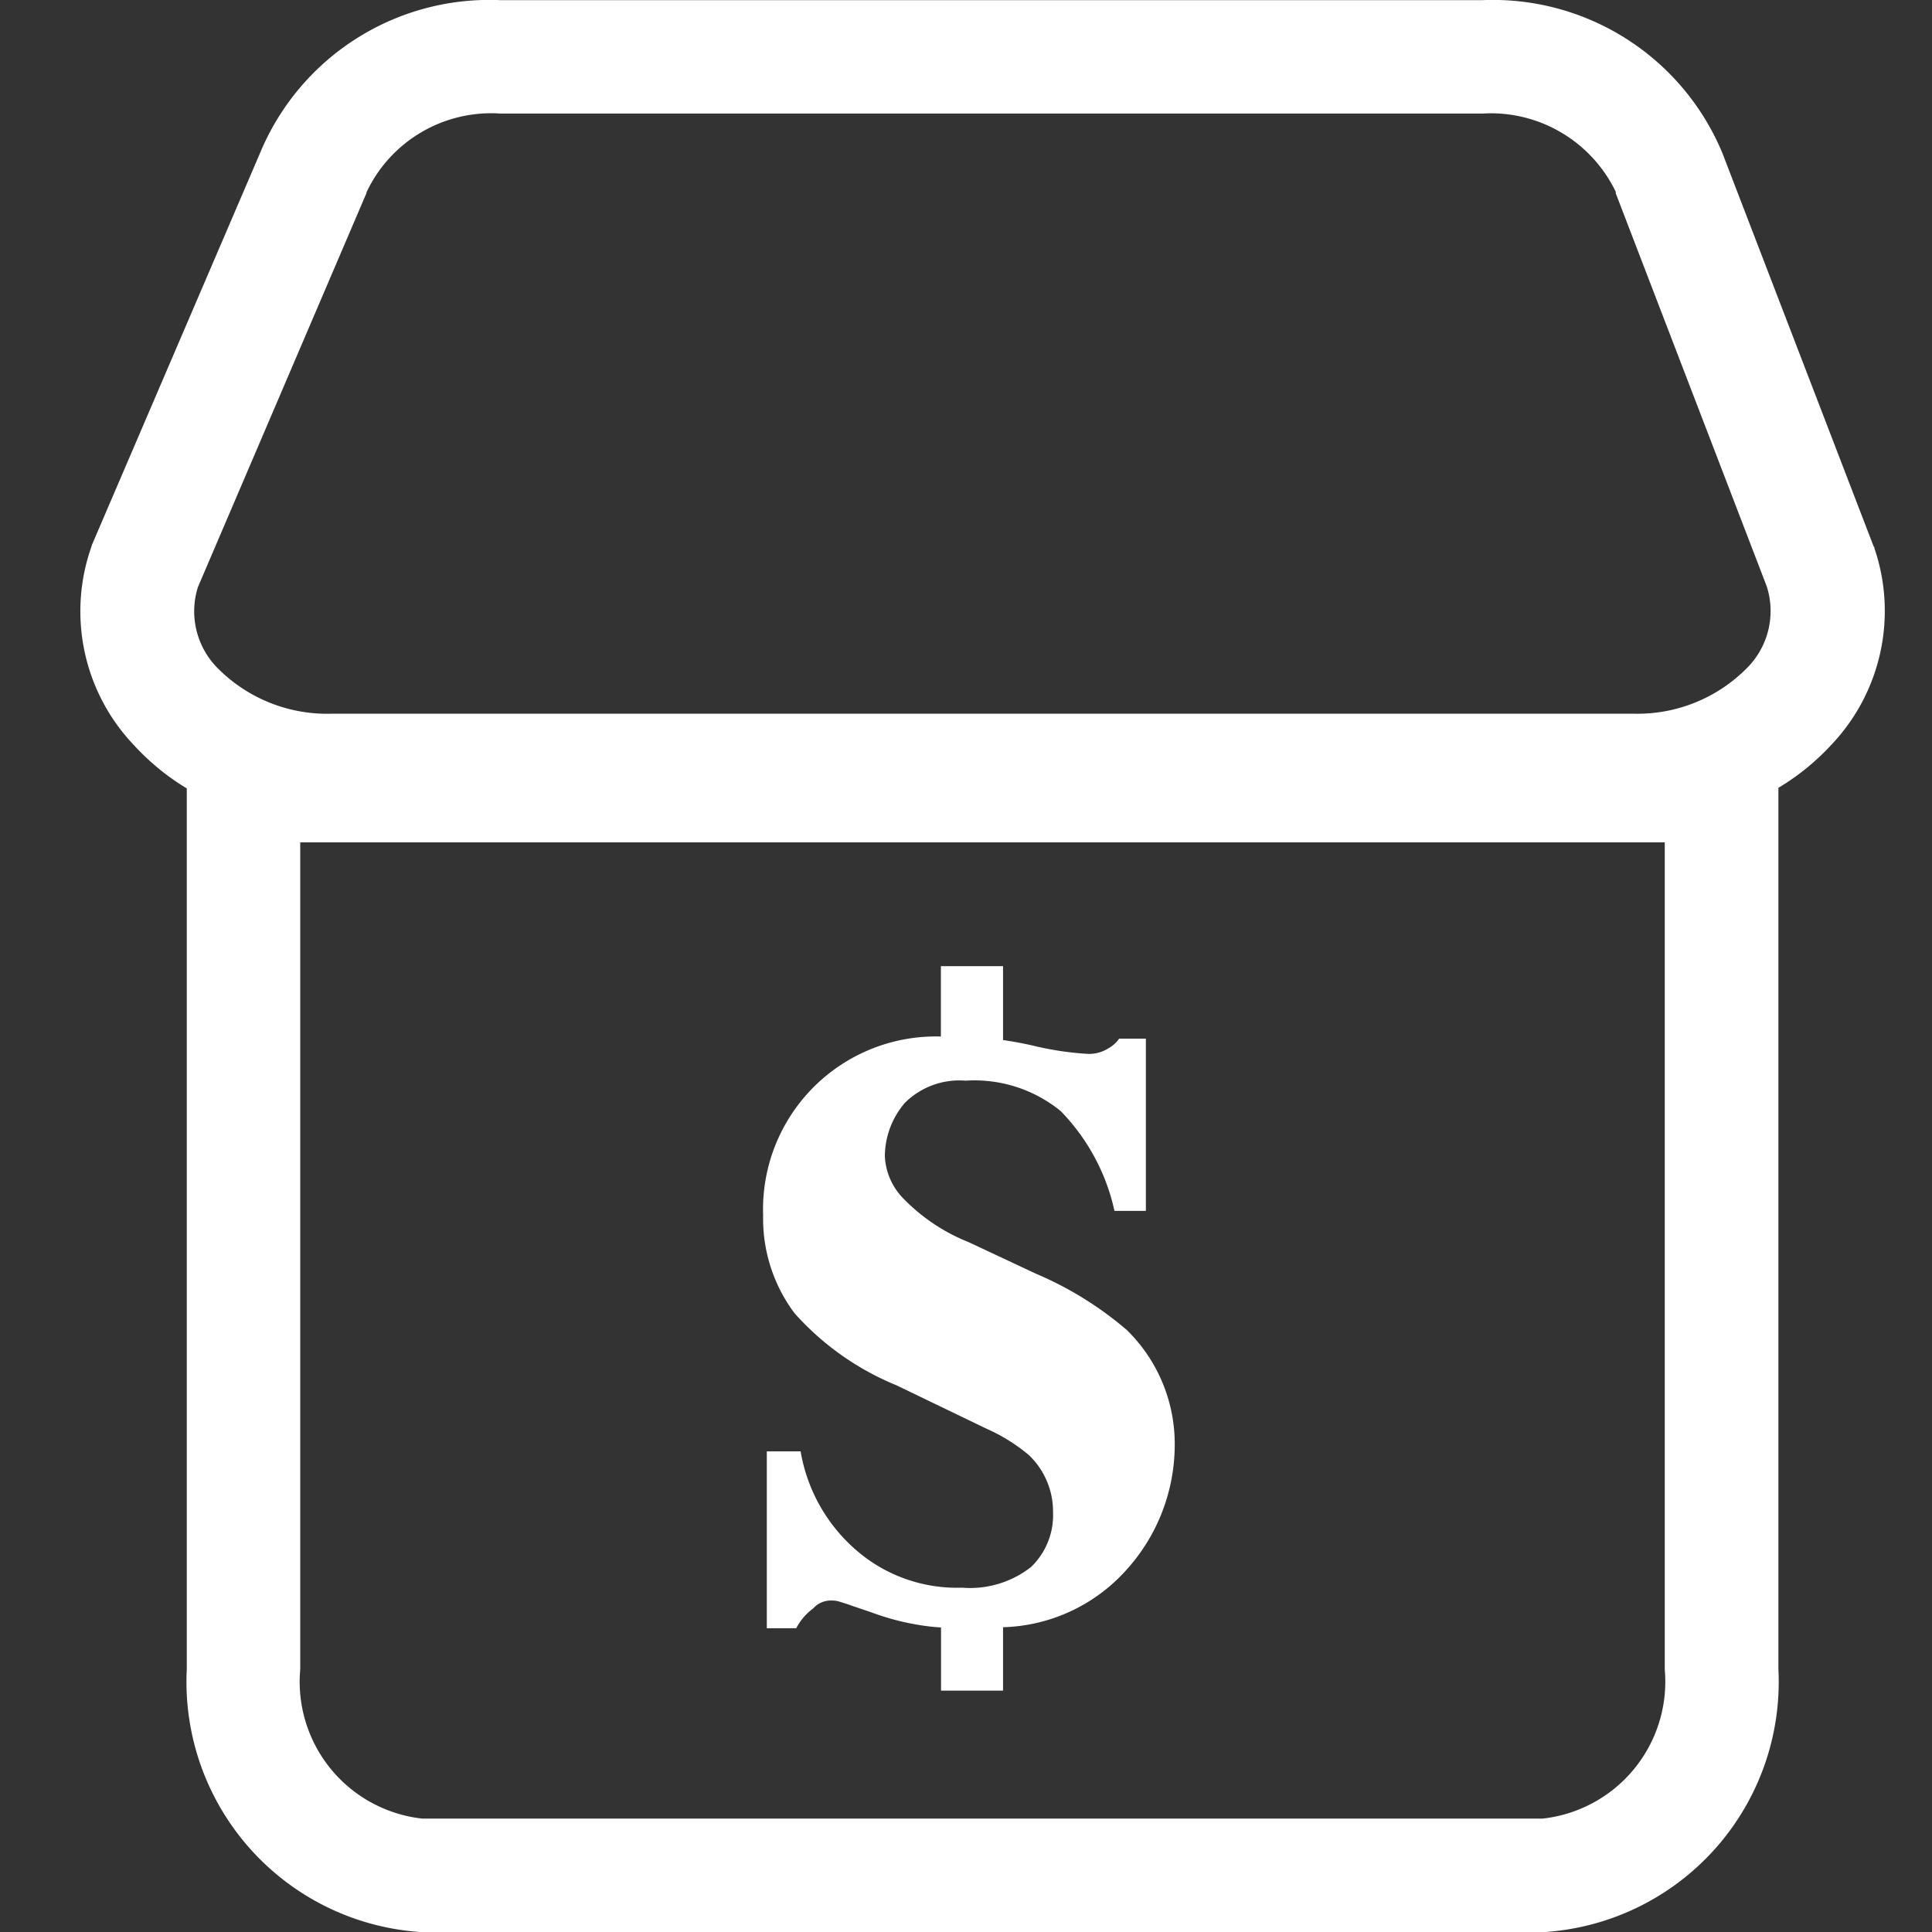 <svg xmlns="http://www.w3.org/2000/svg" width="40" height="40.008" viewBox="0 0 40 40.008"><rect x="0" y="0" width="40" height="40.008" fill="#333333" stroke="none"/><g data-name="Groupe 15137"><path fill="none" d="M0 .003h40v40H0z"/><path d="M3.867 34.563v-18.24a4.957 4.957 0 0 1-1.09-.891 4.017 4.017 0 0 1-.895-4.082l.024-.075 3.482-8.116a5.142 5.142 0 0 1 4.97-3.156h20.333a5.147 5.147 0 0 1 4.97 3.168l3.13 8.14a.049.049 0 0 1 .017.04 4.025 4.025 0 0 1-.888 4.065 4.93 4.93 0 0 1-1.1.895v18.248a5.191 5.191 0 0 1-4.871 5.444H8.742a5.192 5.192 0 0 1-4.875-5.44zm2.349 0a2.851 2.851 0 0 0 2.524 3.089h23.2a2.853 2.853 0 0 0 2.527-3.089V17.44H6.216zM7.567 4.045l-3.47 8.112a1.669 1.669 0 0 0 .42 1.687 3.189 3.189 0 0 0 2.334.933h27a3.188 3.188 0 0 0 2.316-.944 1.67 1.67 0 0 0 .411-1.694l-3.125-8.136v-.03a2.87 2.87 0 0 0-2.76-1.622H10.359A2.853 2.853 0 0 0 7.59 3.977a.221.221 0 0 1-.023.068zm11.916 30.958v-1.308a4.455 4.455 0 0 1-.5-.059 5.118 5.118 0 0 1-.917-.245l-.434-.148a4.555 4.555 0 0 0-.291-.094.666.666 0 0 0-.142-.012.486.486 0 0 0-.363.164 1.19 1.19 0 0 0-.351.41h-.609v-3.662h.7a3.47 3.47 0 0 0 1.343 2.2 3.181 3.181 0 0 0 2 .622 2.045 2.045 0 0 0 1.428-.428 1.487 1.487 0 0 0 .455-1.129 1.615 1.615 0 0 0-.5-1.188 3.661 3.661 0 0 0-.873-.544l-1.862-.898a5.744 5.744 0 0 1-2.116-1.494 3.262 3.262 0 0 1-.651-2.022 3.579 3.579 0 0 1 3.68-3.708v-1.457h1.287v1.53c.2.029.411.067.627.117a6.344 6.344 0 0 0 1.126.169.736.736 0 0 0 .428-.115.654.654 0 0 0 .223-.2h.553v3.566h-.65a4.271 4.271 0 0 0-1.113-2.066 2.826 2.826 0 0 0-1.97-.63 1.6 1.6 0 0 0-1.256.459 1.71 1.71 0 0 0-.415 1.1 1.334 1.334 0 0 0 .371.868 3.884 3.884 0 0 0 1.363.916l1.39.652a7.221 7.221 0 0 1 1.885 1.167 3.3 3.3 0 0 1 .992 2.427 3.861 3.861 0 0 1-1.02 2.562 3.558 3.558 0 0 1-2.534 1.165v1.313z" fill="#fff"/></g></svg>